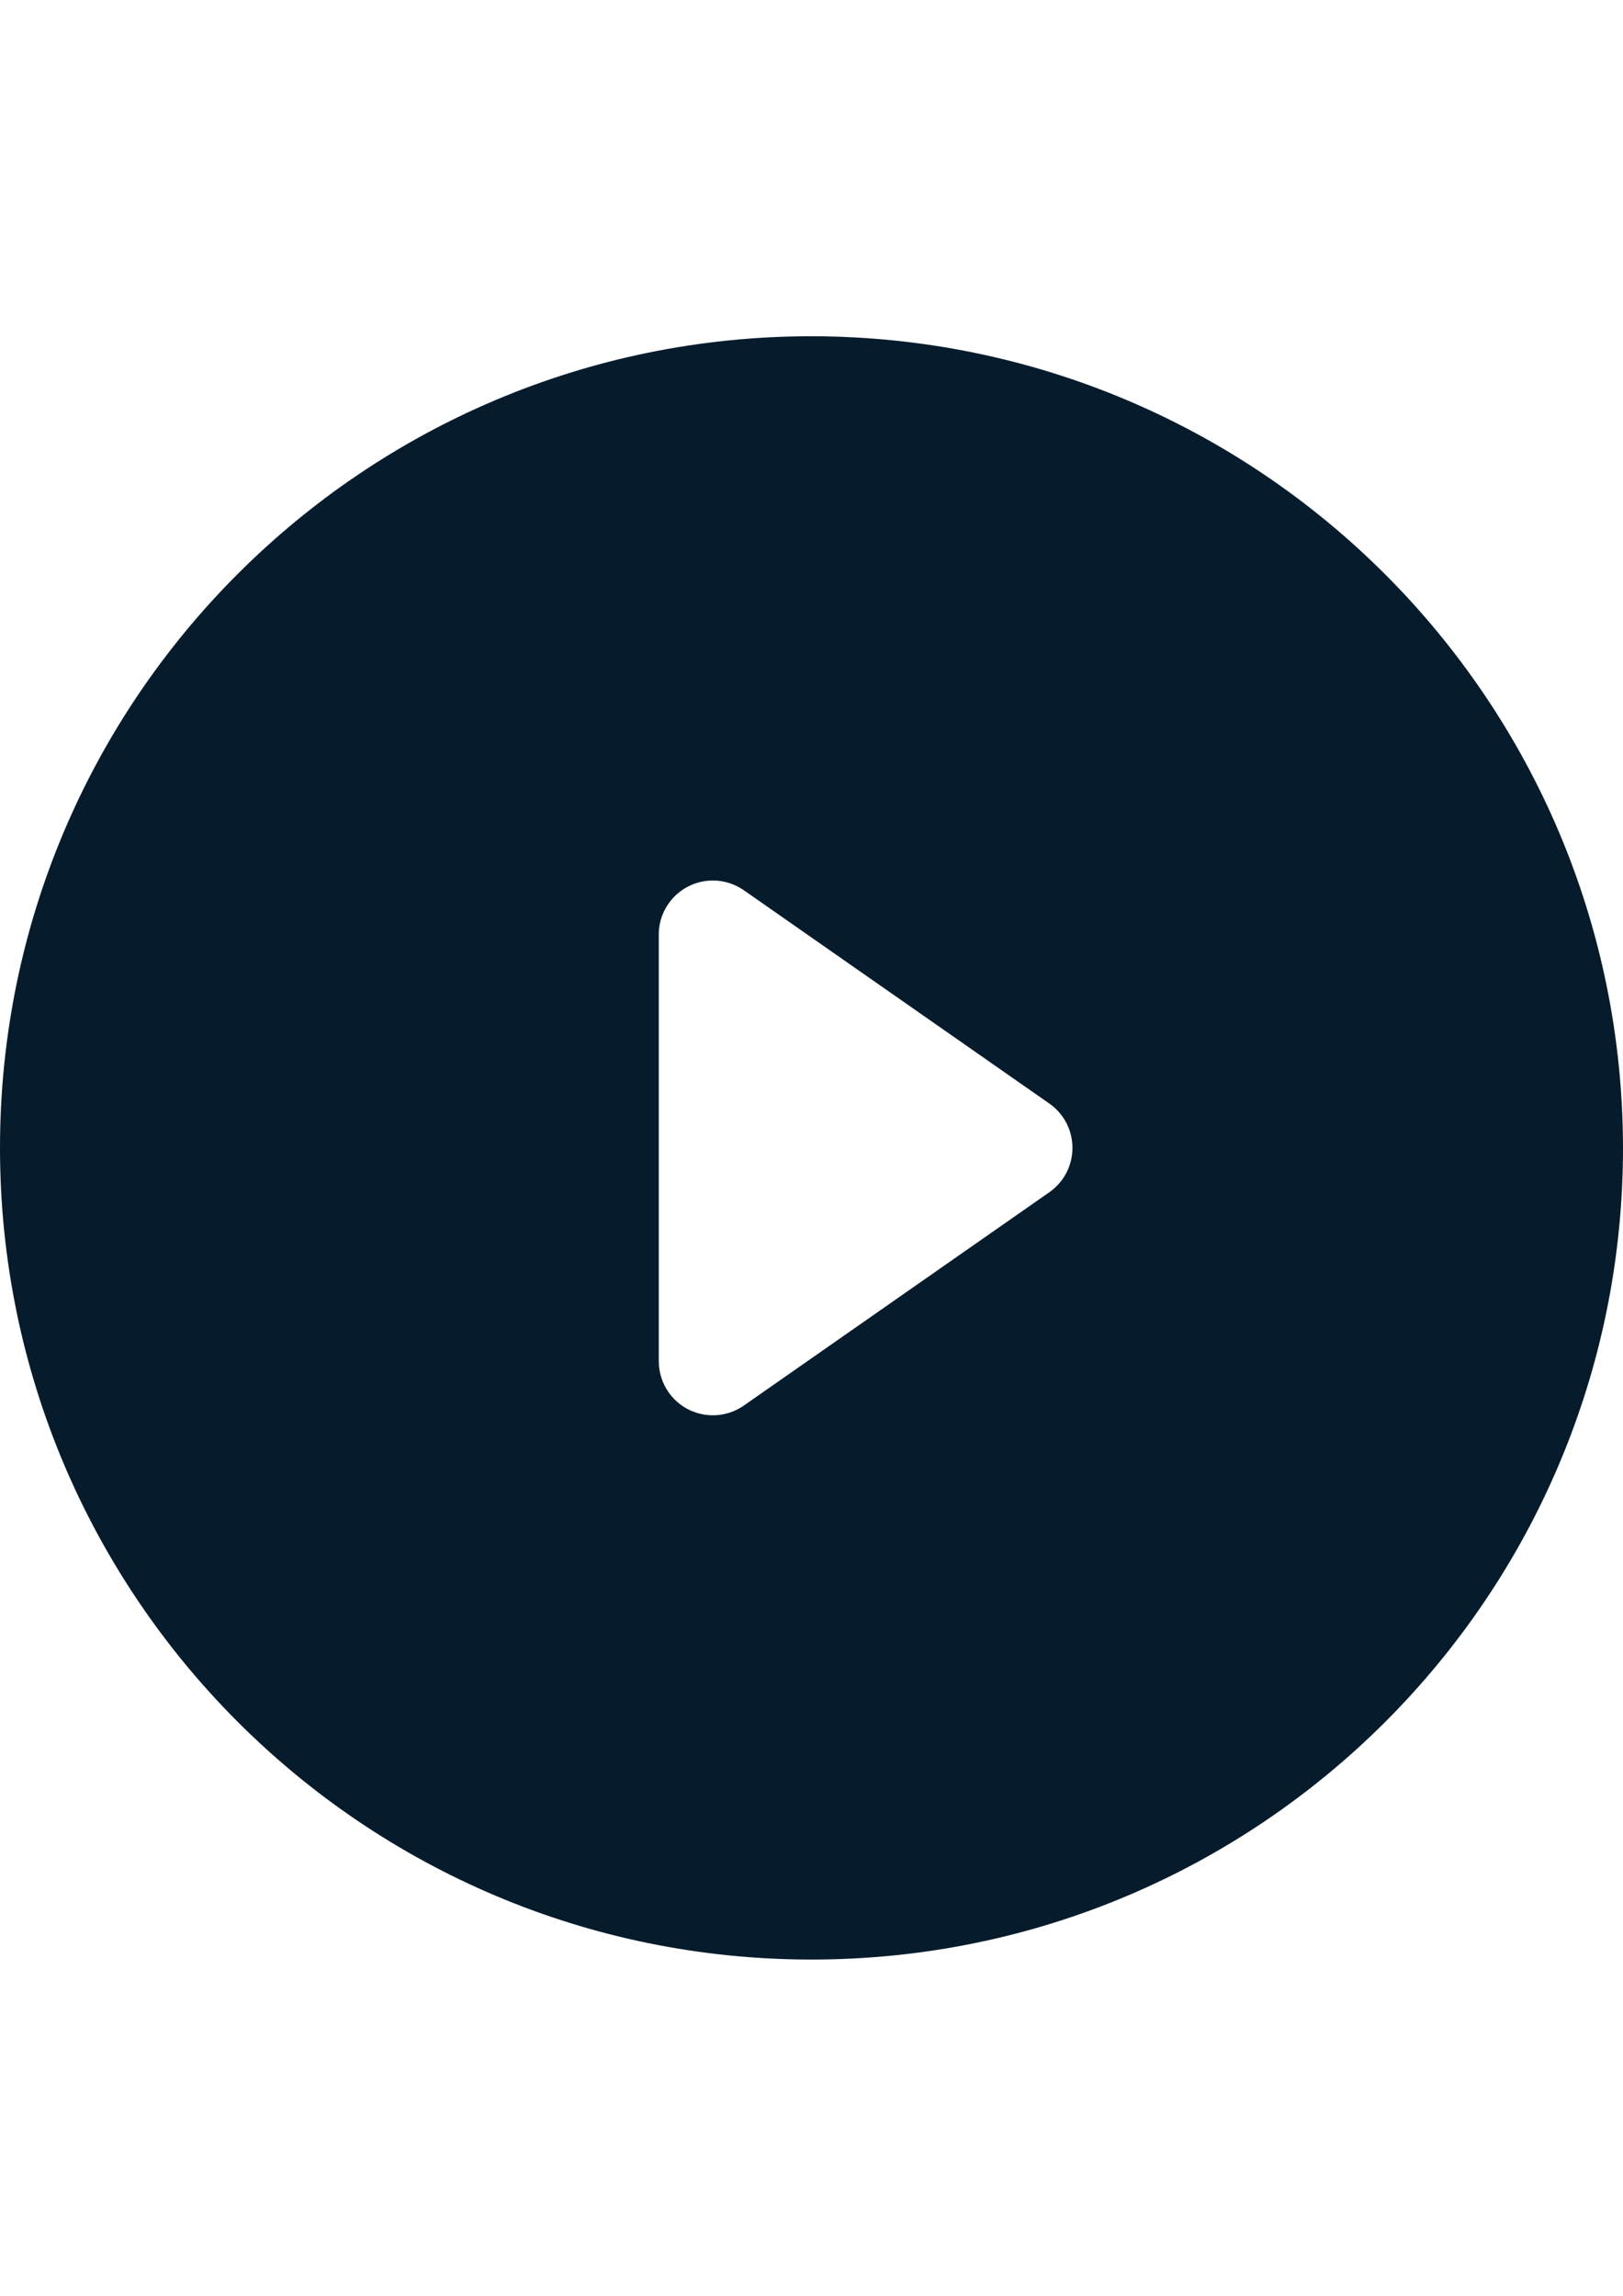 <?xml version="1.0" encoding="utf-8"?>
<!-- Generator: Adobe Illustrator 16.0.0, SVG Export Plug-In . SVG Version: 6.00 Build 0)  -->
<!DOCTYPE svg PUBLIC "-//W3C//DTD SVG 1.1//EN" "http://www.w3.org/Graphics/SVG/1.1/DTD/svg11.dtd">
<svg version="1.1" id="Layer_1" xmlns="http://www.w3.org/2000/svg" xmlns:xlink="http://www.w3.org/1999/xlink" x="0px" y="0px"
	 width="595.279px" height="841.891px" viewBox="0 0 595.279 841.891" enable-background="new 0 0 595.279 841.891"
	 xml:space="preserve">
<title></title>
<path fill="none" d="M311.375,353.375l-38.555-26.911c-8.985-6.273-21.355-4.073-27.628,4.913
	c-2.325,3.332-3.572,7.297-3.572,11.359v156.417c-0.001,10.959,8.883,19.843,19.841,19.844c4.063,0.001,8.028-1.246,11.359-3.571
	l38.555-26.911l73.485-51.302c8.986-6.271,11.187-18.64,4.915-27.625c-1.336-1.915-3-3.579-4.915-4.915L311.375,353.375z"/>
<path fill="#061C2D" d="M297.64,123.305C133.258,123.305,0,256.563,0,420.945c0,164.382,133.258,297.64,297.64,297.64
	s297.64-133.258,297.64-297.64C595.097,256.639,461.947,123.488,297.64,123.305z M384.861,437.213l-73.485,51.302l-38.555,26.911
	c-8.985,6.272-21.355,4.072-27.628-4.913c-2.325-3.332-3.572-7.297-3.572-11.359V342.737c-0.001-10.958,8.883-19.843,19.841-19.844
	c4.063,0,8.028,1.247,11.359,3.572l38.555,26.911l73.485,51.297c8.986,6.271,11.187,18.639,4.915,27.625
	C388.44,434.212,386.776,435.876,384.861,437.213z"/>
</svg>
